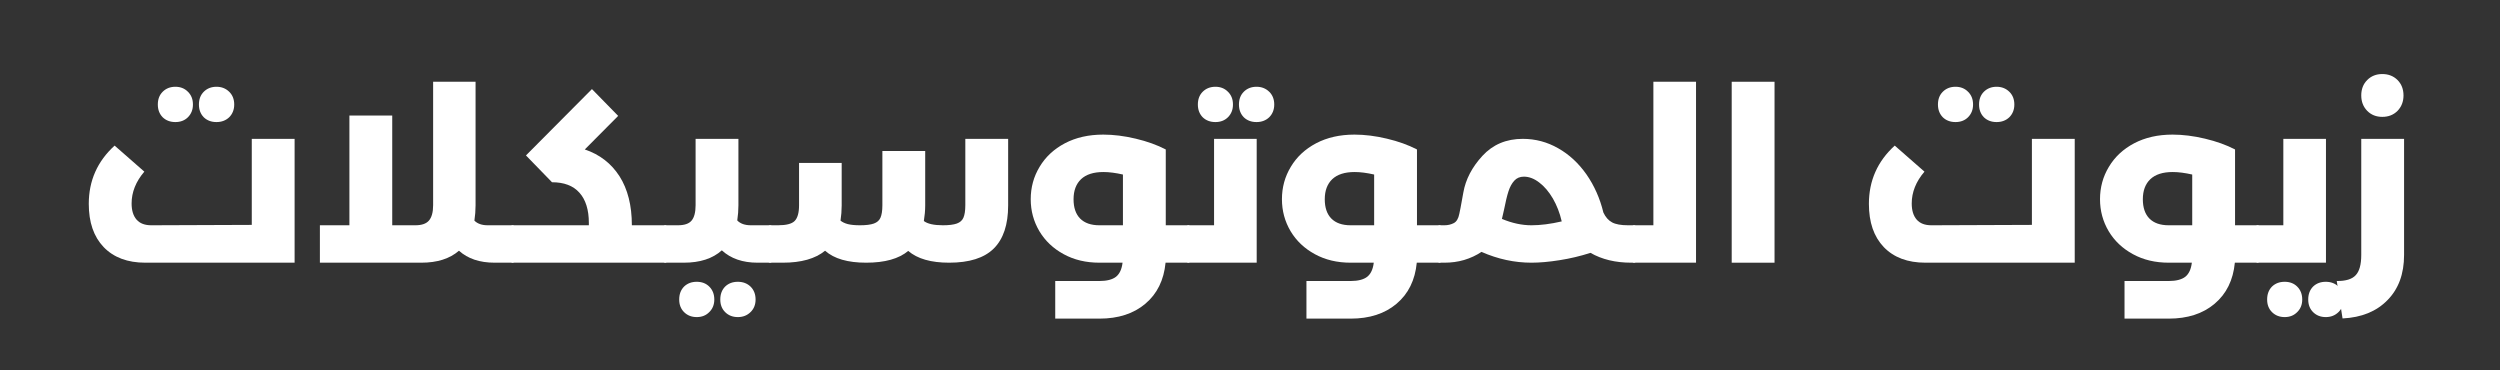 <svg xmlns="http://www.w3.org/2000/svg" xmlns:xlink="http://www.w3.org/1999/xlink" width="270" zoomAndPan="magnify" viewBox="0 0 202.5 30" height="40" preserveAspectRatio="xMidYMid meet" version="1.0"><rect x="0" y="0" width="202.5" height="30" fill="#333333" stroke="none"/><defs><g/></defs><g fill="#ffffff" fill-opacity="1"><g transform="translate(6.222, 21.278)"><g><path d="M 14.172 -10.031 L 17.641 -10.031 L 17.641 0 L 5.547 0 C 4.109 0 2.984 -0.422 2.172 -1.266 C 1.367 -2.109 0.969 -3.273 0.969 -4.766 C 0.969 -6.641 1.664 -8.211 3.062 -9.484 L 5.469 -7.375 C 4.781 -6.57 4.438 -5.711 4.438 -4.797 C 4.438 -4.234 4.57 -3.797 4.844 -3.484 C 5.113 -3.18 5.508 -3.031 6.031 -3.031 L 14.172 -3.062 Z M 7.984 -11.391 C 7.566 -11.391 7.223 -11.52 6.953 -11.781 C 6.691 -12.051 6.562 -12.395 6.562 -12.812 C 6.562 -13.238 6.691 -13.582 6.953 -13.844 C 7.223 -14.113 7.566 -14.25 7.984 -14.25 C 8.398 -14.25 8.738 -14.113 9 -13.844 C 9.27 -13.582 9.406 -13.238 9.406 -12.812 C 9.406 -12.395 9.27 -12.051 9 -11.781 C 8.738 -11.52 8.398 -11.391 7.984 -11.391 Z M 11.312 -11.391 C 10.895 -11.391 10.551 -11.52 10.281 -11.781 C 10.02 -12.051 9.891 -12.395 9.891 -12.812 C 9.891 -13.238 10.02 -13.582 10.281 -13.844 C 10.551 -14.113 10.895 -14.25 11.312 -14.25 C 11.727 -14.25 12.07 -14.113 12.344 -13.844 C 12.613 -13.582 12.75 -13.238 12.75 -12.812 C 12.75 -12.395 12.613 -12.051 12.344 -11.781 C 12.07 -11.52 11.727 -11.391 11.312 -11.391 Z M 11.312 -11.391 "/></g></g></g><g fill="#ffffff" fill-opacity="1"><g transform="translate(25.13, 21.278)"><g><path d="M 16.391 -3.031 C 16.504 -3.031 16.598 -2.895 16.672 -2.625 C 16.742 -2.352 16.781 -1.988 16.781 -1.531 C 16.781 -1.07 16.742 -0.703 16.672 -0.422 C 16.598 -0.141 16.504 0 16.391 0 L 14.938 0 C 13.727 0 12.766 -0.32 12.047 -0.969 C 11.297 -0.32 10.281 0 9 0 L 0.781 0 L 0.781 -3.031 L 3.172 -3.031 L 3.172 -11.922 L 6.641 -11.922 L 6.641 -3.031 L 8.516 -3.031 C 9.023 -3.031 9.391 -3.156 9.609 -3.406 C 9.836 -3.664 9.953 -4.082 9.953 -4.656 L 9.953 -14.656 L 13.391 -14.656 L 13.391 -4.641 C 13.391 -4.234 13.359 -3.82 13.297 -3.406 C 13.547 -3.156 13.906 -3.031 14.375 -3.031 Z M 16.391 -3.031 "/></g></g></g><g fill="#ffffff" fill-opacity="1"><g transform="translate(41.525, 21.278)"><g><path d="M 12.359 -3.031 C 12.473 -3.031 12.566 -2.895 12.641 -2.625 C 12.711 -2.352 12.75 -1.988 12.75 -1.531 C 12.75 -1.07 12.711 -0.703 12.641 -0.422 C 12.566 -0.141 12.473 0 12.359 0 L 0 0 C -0.125 0 -0.219 -0.133 -0.281 -0.406 C -0.352 -0.676 -0.391 -1.051 -0.391 -1.531 C -0.391 -2 -0.352 -2.363 -0.281 -2.625 C -0.219 -2.895 -0.125 -3.031 0 -3.031 L 6.172 -3.031 L 6.172 -3.219 C 6.172 -4.289 5.914 -5.109 5.406 -5.672 C 4.906 -6.234 4.164 -6.516 3.188 -6.516 L 1.078 -8.688 L 6.422 -14.062 L 8.547 -11.891 L 5.844 -9.172 C 7.051 -8.766 7.988 -8.039 8.656 -7 C 9.32 -5.957 9.656 -4.633 9.656 -3.031 Z M 12.359 -3.031 "/></g></g></g><g fill="#ffffff" fill-opacity="1"><g transform="translate(53.89, 21.278)"><g><path d="M 8.484 -3.031 C 8.617 -3.031 8.719 -2.895 8.781 -2.625 C 8.844 -2.363 8.875 -2 8.875 -1.531 C 8.875 -1.051 8.844 -0.676 8.781 -0.406 C 8.719 -0.133 8.617 0 8.484 0 L 7.469 0 C 6.27 0 5.305 -0.332 4.578 -1 C 3.836 -0.332 2.812 0 1.5 0 L 0 0 C -0.125 0 -0.219 -0.133 -0.281 -0.406 C -0.352 -0.676 -0.391 -1.051 -0.391 -1.531 C -0.391 -2 -0.352 -2.363 -0.281 -2.625 C -0.219 -2.895 -0.125 -3.031 0 -3.031 L 1.016 -3.031 C 1.547 -3.031 1.914 -3.156 2.125 -3.406 C 2.344 -3.664 2.453 -4.082 2.453 -4.656 L 2.453 -10.031 L 5.922 -10.031 L 5.922 -4.641 C 5.922 -4.242 5.891 -3.836 5.828 -3.422 C 6.078 -3.16 6.445 -3.031 6.938 -3.031 Z M 2.547 4.406 C 2.129 4.406 1.785 4.27 1.516 4 C 1.254 3.738 1.125 3.398 1.125 2.984 C 1.125 2.555 1.254 2.207 1.516 1.938 C 1.785 1.676 2.129 1.547 2.547 1.547 C 2.961 1.547 3.301 1.676 3.562 1.938 C 3.832 2.207 3.969 2.555 3.969 2.984 C 3.969 3.398 3.832 3.738 3.562 4 C 3.301 4.27 2.961 4.406 2.547 4.406 Z M 5.875 4.406 C 5.457 4.406 5.113 4.27 4.844 4 C 4.582 3.738 4.453 3.398 4.453 2.984 C 4.453 2.555 4.582 2.207 4.844 1.938 C 5.113 1.676 5.457 1.547 5.875 1.547 C 6.289 1.547 6.633 1.676 6.906 1.938 C 7.176 2.207 7.312 2.555 7.312 2.984 C 7.312 3.398 7.176 3.738 6.906 4 C 6.633 4.27 6.289 4.406 5.875 4.406 Z M 5.875 4.406 "/></g></g></g><g fill="#ffffff" fill-opacity="1"><g transform="translate(62.379, 21.278)"><g><path d="M 15.812 -10.031 L 19.281 -10.031 L 19.281 -4.641 C 19.281 -3.078 18.891 -1.91 18.109 -1.141 C 17.336 -0.379 16.133 0 14.5 0 C 13.031 0 11.926 -0.316 11.188 -0.953 C 10.426 -0.316 9.289 0 7.781 0 C 6.289 0 5.18 -0.32 4.453 -0.969 C 3.66 -0.32 2.52 0 1.031 0 L 0 0 C -0.125 0 -0.219 -0.133 -0.281 -0.406 C -0.352 -0.676 -0.391 -1.051 -0.391 -1.531 C -0.391 -2 -0.352 -2.363 -0.281 -2.625 C -0.219 -2.895 -0.125 -3.031 0 -3.031 L 0.641 -3.031 C 1.305 -3.031 1.754 -3.145 1.984 -3.375 C 2.223 -3.613 2.344 -4.039 2.344 -4.656 L 2.344 -8.078 L 5.797 -8.078 L 5.797 -4.641 C 5.797 -4.234 5.766 -3.82 5.703 -3.406 C 5.859 -3.281 6.055 -3.188 6.297 -3.125 C 6.547 -3.062 6.875 -3.031 7.281 -3.031 C 7.77 -3.031 8.145 -3.078 8.406 -3.172 C 8.664 -3.266 8.844 -3.422 8.938 -3.641 C 9.039 -3.867 9.094 -4.207 9.094 -4.656 L 9.094 -9.047 L 12.562 -9.047 L 12.562 -4.641 C 12.562 -4.223 12.523 -3.801 12.453 -3.375 C 12.754 -3.145 13.27 -3.031 14 -3.031 C 14.488 -3.031 14.863 -3.078 15.125 -3.172 C 15.383 -3.266 15.562 -3.422 15.656 -3.641 C 15.758 -3.867 15.812 -4.207 15.812 -4.656 Z M 15.812 -10.031 "/></g></g></g><g fill="#ffffff" fill-opacity="1"><g transform="translate(82.708, 21.278)"><g><path d="M 13.547 -3.031 C 13.66 -3.031 13.754 -2.895 13.828 -2.625 C 13.898 -2.352 13.938 -1.988 13.938 -1.531 C 13.938 -1.07 13.898 -0.703 13.828 -0.422 C 13.754 -0.141 13.66 0 13.547 0 L 11.703 0 C 11.566 1.414 11.02 2.523 10.062 3.328 C 9.113 4.129 7.875 4.531 6.344 4.531 L 2.766 4.531 L 2.766 1.484 L 6.344 1.484 C 6.945 1.484 7.395 1.367 7.688 1.141 C 7.977 0.91 8.156 0.531 8.219 0 L 6.344 0 C 5.258 0 4.297 -0.227 3.453 -0.688 C 2.609 -1.145 1.953 -1.766 1.484 -2.547 C 1.016 -3.336 0.781 -4.203 0.781 -5.141 C 0.781 -6.098 1.02 -6.973 1.5 -7.766 C 1.977 -8.566 2.66 -9.203 3.547 -9.672 C 4.441 -10.141 5.477 -10.375 6.656 -10.375 C 7.488 -10.375 8.363 -10.266 9.281 -10.047 C 10.207 -9.828 11.02 -9.535 11.719 -9.172 L 11.719 -3.031 Z M 4.25 -5.141 C 4.25 -4.461 4.426 -3.941 4.781 -3.578 C 5.145 -3.211 5.664 -3.031 6.344 -3.031 L 8.25 -3.031 L 8.25 -7.141 C 7.664 -7.273 7.141 -7.344 6.672 -7.344 C 5.867 -7.344 5.266 -7.148 4.859 -6.766 C 4.453 -6.379 4.25 -5.836 4.25 -5.141 Z M 4.25 -5.141 "/></g></g></g><g fill="#ffffff" fill-opacity="1"><g transform="translate(96.261, 21.278)"><g><path d="M 2.078 -10.031 L 5.531 -10.031 L 5.531 0 L 0 0 C -0.125 0 -0.219 -0.133 -0.281 -0.406 C -0.352 -0.676 -0.391 -1.051 -0.391 -1.531 C -0.391 -2 -0.352 -2.363 -0.281 -2.625 C -0.219 -2.895 -0.125 -3.031 0 -3.031 L 2.078 -3.031 Z M 2.188 -11.391 C 1.77 -11.391 1.426 -11.52 1.156 -11.781 C 0.895 -12.051 0.766 -12.395 0.766 -12.812 C 0.766 -13.238 0.895 -13.582 1.156 -13.844 C 1.426 -14.113 1.77 -14.25 2.188 -14.25 C 2.602 -14.25 2.941 -14.113 3.203 -13.844 C 3.473 -13.582 3.609 -13.238 3.609 -12.812 C 3.609 -12.395 3.473 -12.051 3.203 -11.781 C 2.941 -11.52 2.602 -11.391 2.188 -11.391 Z M 5.516 -11.391 C 5.098 -11.391 4.754 -11.52 4.484 -11.781 C 4.223 -12.051 4.094 -12.395 4.094 -12.812 C 4.094 -13.238 4.223 -13.582 4.484 -13.844 C 4.754 -14.113 5.098 -14.25 5.516 -14.25 C 5.93 -14.25 6.273 -14.113 6.547 -13.844 C 6.816 -13.582 6.953 -13.238 6.953 -12.812 C 6.953 -12.395 6.816 -12.051 6.547 -11.781 C 6.273 -11.52 5.93 -11.391 5.516 -11.391 Z M 5.516 -11.391 "/></g></g></g><g fill="#ffffff" fill-opacity="1"><g transform="translate(103.056, 21.278)"><g><path d="M 13.547 -3.031 C 13.66 -3.031 13.754 -2.895 13.828 -2.625 C 13.898 -2.352 13.938 -1.988 13.938 -1.531 C 13.938 -1.07 13.898 -0.703 13.828 -0.422 C 13.754 -0.141 13.66 0 13.547 0 L 11.703 0 C 11.566 1.414 11.02 2.523 10.062 3.328 C 9.113 4.129 7.875 4.531 6.344 4.531 L 2.766 4.531 L 2.766 1.484 L 6.344 1.484 C 6.945 1.484 7.395 1.367 7.688 1.141 C 7.977 0.91 8.156 0.531 8.219 0 L 6.344 0 C 5.258 0 4.297 -0.227 3.453 -0.688 C 2.609 -1.145 1.953 -1.766 1.484 -2.547 C 1.016 -3.336 0.781 -4.203 0.781 -5.141 C 0.781 -6.098 1.02 -6.973 1.5 -7.766 C 1.977 -8.566 2.66 -9.203 3.547 -9.672 C 4.441 -10.141 5.477 -10.375 6.656 -10.375 C 7.488 -10.375 8.363 -10.266 9.281 -10.047 C 10.207 -9.828 11.02 -9.535 11.719 -9.172 L 11.719 -3.031 Z M 4.25 -5.141 C 4.25 -4.461 4.426 -3.941 4.781 -3.578 C 5.145 -3.211 5.664 -3.031 6.344 -3.031 L 8.25 -3.031 L 8.25 -7.141 C 7.664 -7.273 7.141 -7.344 6.672 -7.344 C 5.867 -7.344 5.266 -7.148 4.859 -6.766 C 4.453 -6.379 4.25 -5.836 4.25 -5.141 Z M 4.25 -5.141 "/></g></g></g><g fill="#ffffff" fill-opacity="1"><g transform="translate(116.609, 21.278)"><g><path d="M 15.75 -3.031 C 15.875 -3.031 15.969 -2.895 16.031 -2.625 C 16.102 -2.363 16.141 -2 16.141 -1.531 C 16.141 -1.051 16.102 -0.676 16.031 -0.406 C 15.969 -0.133 15.875 0 15.75 0 L 15.516 0 C 14.242 0 13.145 -0.266 12.219 -0.797 C 11.406 -0.535 10.57 -0.336 9.719 -0.203 C 8.863 -0.066 8.102 0 7.438 0 C 6.07 0 4.723 -0.289 3.391 -0.875 C 2.973 -0.594 2.504 -0.375 1.984 -0.219 C 1.473 -0.07 0.941 0 0.391 0 L 0 0 C -0.125 0 -0.219 -0.133 -0.281 -0.406 C -0.352 -0.676 -0.391 -1.051 -0.391 -1.531 C -0.391 -2 -0.352 -2.363 -0.281 -2.625 C -0.219 -2.895 -0.125 -3.031 0 -3.031 L 0.391 -3.031 C 0.66 -3.031 0.91 -3.086 1.141 -3.203 C 1.367 -3.316 1.52 -3.566 1.594 -3.953 C 1.625 -4.055 1.734 -4.633 1.922 -5.688 C 2.109 -6.75 2.625 -7.738 3.469 -8.656 C 4.312 -9.57 5.398 -10.031 6.734 -10.031 C 7.766 -10.031 8.723 -9.773 9.609 -9.266 C 10.492 -8.766 11.254 -8.062 11.891 -7.156 C 12.523 -6.25 12.984 -5.219 13.266 -4.062 C 13.441 -3.688 13.676 -3.422 13.969 -3.266 C 14.258 -3.109 14.691 -3.031 15.266 -3.031 Z M 5.047 -3.547 C 5.867 -3.203 6.664 -3.031 7.438 -3.031 C 8.164 -3.031 8.984 -3.133 9.891 -3.344 C 9.734 -4.031 9.492 -4.648 9.172 -5.203 C 8.848 -5.754 8.477 -6.188 8.062 -6.5 C 7.656 -6.812 7.242 -6.969 6.828 -6.969 C 6.504 -6.969 6.242 -6.859 6.047 -6.641 C 5.848 -6.422 5.691 -6.133 5.578 -5.781 C 5.461 -5.426 5.344 -4.93 5.219 -4.297 Z M 5.047 -3.547 "/></g></g></g><g fill="#ffffff" fill-opacity="1"><g transform="translate(132.362, 21.278)"><g><path d="M 1.562 -14.656 L 5.016 -14.656 L 5.016 0 L 0 0 C -0.125 0 -0.219 -0.133 -0.281 -0.406 C -0.352 -0.676 -0.391 -1.051 -0.391 -1.531 C -0.391 -2 -0.352 -2.363 -0.281 -2.625 C -0.219 -2.895 -0.125 -3.031 0 -3.031 L 1.562 -3.031 Z M 1.562 -14.656 "/></g></g></g><g fill="#ffffff" fill-opacity="1"><g transform="translate(138.846, 21.278)"><g><path d="M 4.891 0 L 1.422 0 L 1.422 -14.656 L 4.891 -14.656 Z M 4.891 0 "/></g></g></g><g fill="#ffffff" fill-opacity="1"><g transform="translate(145.155, 21.278)"><g/></g></g><g fill="#ffffff" fill-opacity="1"><g transform="translate(150.412, 21.278)"><g><path d="M 14.172 -10.031 L 17.641 -10.031 L 17.641 0 L 5.547 0 C 4.109 0 2.984 -0.422 2.172 -1.266 C 1.367 -2.109 0.969 -3.273 0.969 -4.766 C 0.969 -6.641 1.664 -8.211 3.062 -9.484 L 5.469 -7.375 C 4.781 -6.57 4.438 -5.711 4.438 -4.797 C 4.438 -4.234 4.57 -3.797 4.844 -3.484 C 5.113 -3.18 5.508 -3.031 6.031 -3.031 L 14.172 -3.062 Z M 7.984 -11.391 C 7.566 -11.391 7.223 -11.52 6.953 -11.781 C 6.691 -12.051 6.562 -12.395 6.562 -12.812 C 6.562 -13.238 6.691 -13.582 6.953 -13.844 C 7.223 -14.113 7.566 -14.25 7.984 -14.25 C 8.398 -14.25 8.738 -14.113 9 -13.844 C 9.27 -13.582 9.406 -13.238 9.406 -12.812 C 9.406 -12.395 9.27 -12.051 9 -11.781 C 8.738 -11.52 8.398 -11.391 7.984 -11.391 Z M 11.312 -11.391 C 10.895 -11.391 10.551 -11.52 10.281 -11.781 C 10.02 -12.051 9.891 -12.395 9.891 -12.812 C 9.891 -13.238 10.02 -13.582 10.281 -13.844 C 10.551 -14.113 10.895 -14.25 11.312 -14.25 C 11.727 -14.25 12.07 -14.113 12.344 -13.844 C 12.613 -13.582 12.75 -13.238 12.75 -12.812 C 12.75 -12.395 12.613 -12.051 12.344 -11.781 C 12.07 -11.52 11.727 -11.391 11.312 -11.391 Z M 11.312 -11.391 "/></g></g></g><g fill="#ffffff" fill-opacity="1"><g transform="translate(169.32, 21.278)"><g><path d="M 13.547 -3.031 C 13.66 -3.031 13.754 -2.895 13.828 -2.625 C 13.898 -2.352 13.938 -1.988 13.938 -1.531 C 13.938 -1.07 13.898 -0.703 13.828 -0.422 C 13.754 -0.141 13.66 0 13.547 0 L 11.703 0 C 11.566 1.414 11.02 2.523 10.062 3.328 C 9.113 4.129 7.875 4.531 6.344 4.531 L 2.766 4.531 L 2.766 1.484 L 6.344 1.484 C 6.945 1.484 7.395 1.367 7.688 1.141 C 7.977 0.91 8.156 0.531 8.219 0 L 6.344 0 C 5.258 0 4.297 -0.227 3.453 -0.688 C 2.609 -1.145 1.953 -1.766 1.484 -2.547 C 1.016 -3.336 0.781 -4.203 0.781 -5.141 C 0.781 -6.098 1.02 -6.973 1.5 -7.766 C 1.977 -8.566 2.66 -9.203 3.547 -9.672 C 4.441 -10.141 5.477 -10.375 6.656 -10.375 C 7.488 -10.375 8.363 -10.266 9.281 -10.047 C 10.207 -9.828 11.02 -9.535 11.719 -9.172 L 11.719 -3.031 Z M 4.25 -5.141 C 4.25 -4.461 4.426 -3.941 4.781 -3.578 C 5.145 -3.211 5.664 -3.031 6.344 -3.031 L 8.25 -3.031 L 8.25 -7.141 C 7.664 -7.273 7.141 -7.344 6.672 -7.344 C 5.867 -7.344 5.266 -7.148 4.859 -6.766 C 4.453 -6.379 4.25 -5.836 4.25 -5.141 Z M 4.25 -5.141 "/></g></g></g><g fill="#ffffff" fill-opacity="1"><g transform="translate(182.872, 21.278)"><g><path d="M 2.078 -10.031 L 5.531 -10.031 L 5.531 0 L 0 0 C -0.125 0 -0.219 -0.133 -0.281 -0.406 C -0.352 -0.676 -0.391 -1.051 -0.391 -1.531 C -0.391 -2 -0.352 -2.363 -0.281 -2.625 C -0.219 -2.895 -0.125 -3.031 0 -3.031 L 2.078 -3.031 Z M 2.188 4.406 C 1.77 4.406 1.426 4.27 1.156 4 C 0.895 3.738 0.766 3.398 0.766 2.984 C 0.766 2.555 0.895 2.207 1.156 1.938 C 1.426 1.676 1.77 1.547 2.188 1.547 C 2.602 1.547 2.941 1.676 3.203 1.938 C 3.473 2.207 3.609 2.555 3.609 2.984 C 3.609 3.398 3.473 3.738 3.203 4 C 2.941 4.27 2.602 4.406 2.188 4.406 Z M 5.516 4.406 C 5.098 4.406 4.754 4.27 4.484 4 C 4.223 3.738 4.094 3.398 4.094 2.984 C 4.094 2.555 4.223 2.207 4.484 1.938 C 4.754 1.676 5.098 1.547 5.516 1.547 C 5.93 1.547 6.273 1.676 6.547 1.938 C 6.816 2.207 6.953 2.555 6.953 2.984 C 6.953 3.398 6.816 3.738 6.547 4 C 6.273 4.27 5.93 4.406 5.516 4.406 Z M 5.516 4.406 "/></g></g></g><g fill="#ffffff" fill-opacity="1"><g transform="translate(189.668, 21.278)"><g><path d="M -0.391 1.484 C 0.336 1.492 0.848 1.336 1.141 1.016 C 1.441 0.703 1.594 0.156 1.594 -0.625 L 1.594 -10.031 L 5.062 -10.031 L 5.062 -0.625 C 5.062 0.906 4.613 2.125 3.719 3.031 C 2.832 3.945 1.617 4.441 0.078 4.516 Z M 3.297 -11.812 C 2.805 -11.812 2.398 -11.973 2.078 -12.297 C 1.754 -12.629 1.594 -13.047 1.594 -13.547 C 1.594 -14.055 1.754 -14.473 2.078 -14.797 C 2.398 -15.117 2.805 -15.281 3.297 -15.281 C 3.797 -15.281 4.207 -15.117 4.531 -14.797 C 4.852 -14.473 5.016 -14.055 5.016 -13.547 C 5.016 -13.047 4.852 -12.629 4.531 -12.297 C 4.207 -11.973 3.797 -11.812 3.297 -11.812 Z M 3.297 -11.812 "/></g></g></g></svg>